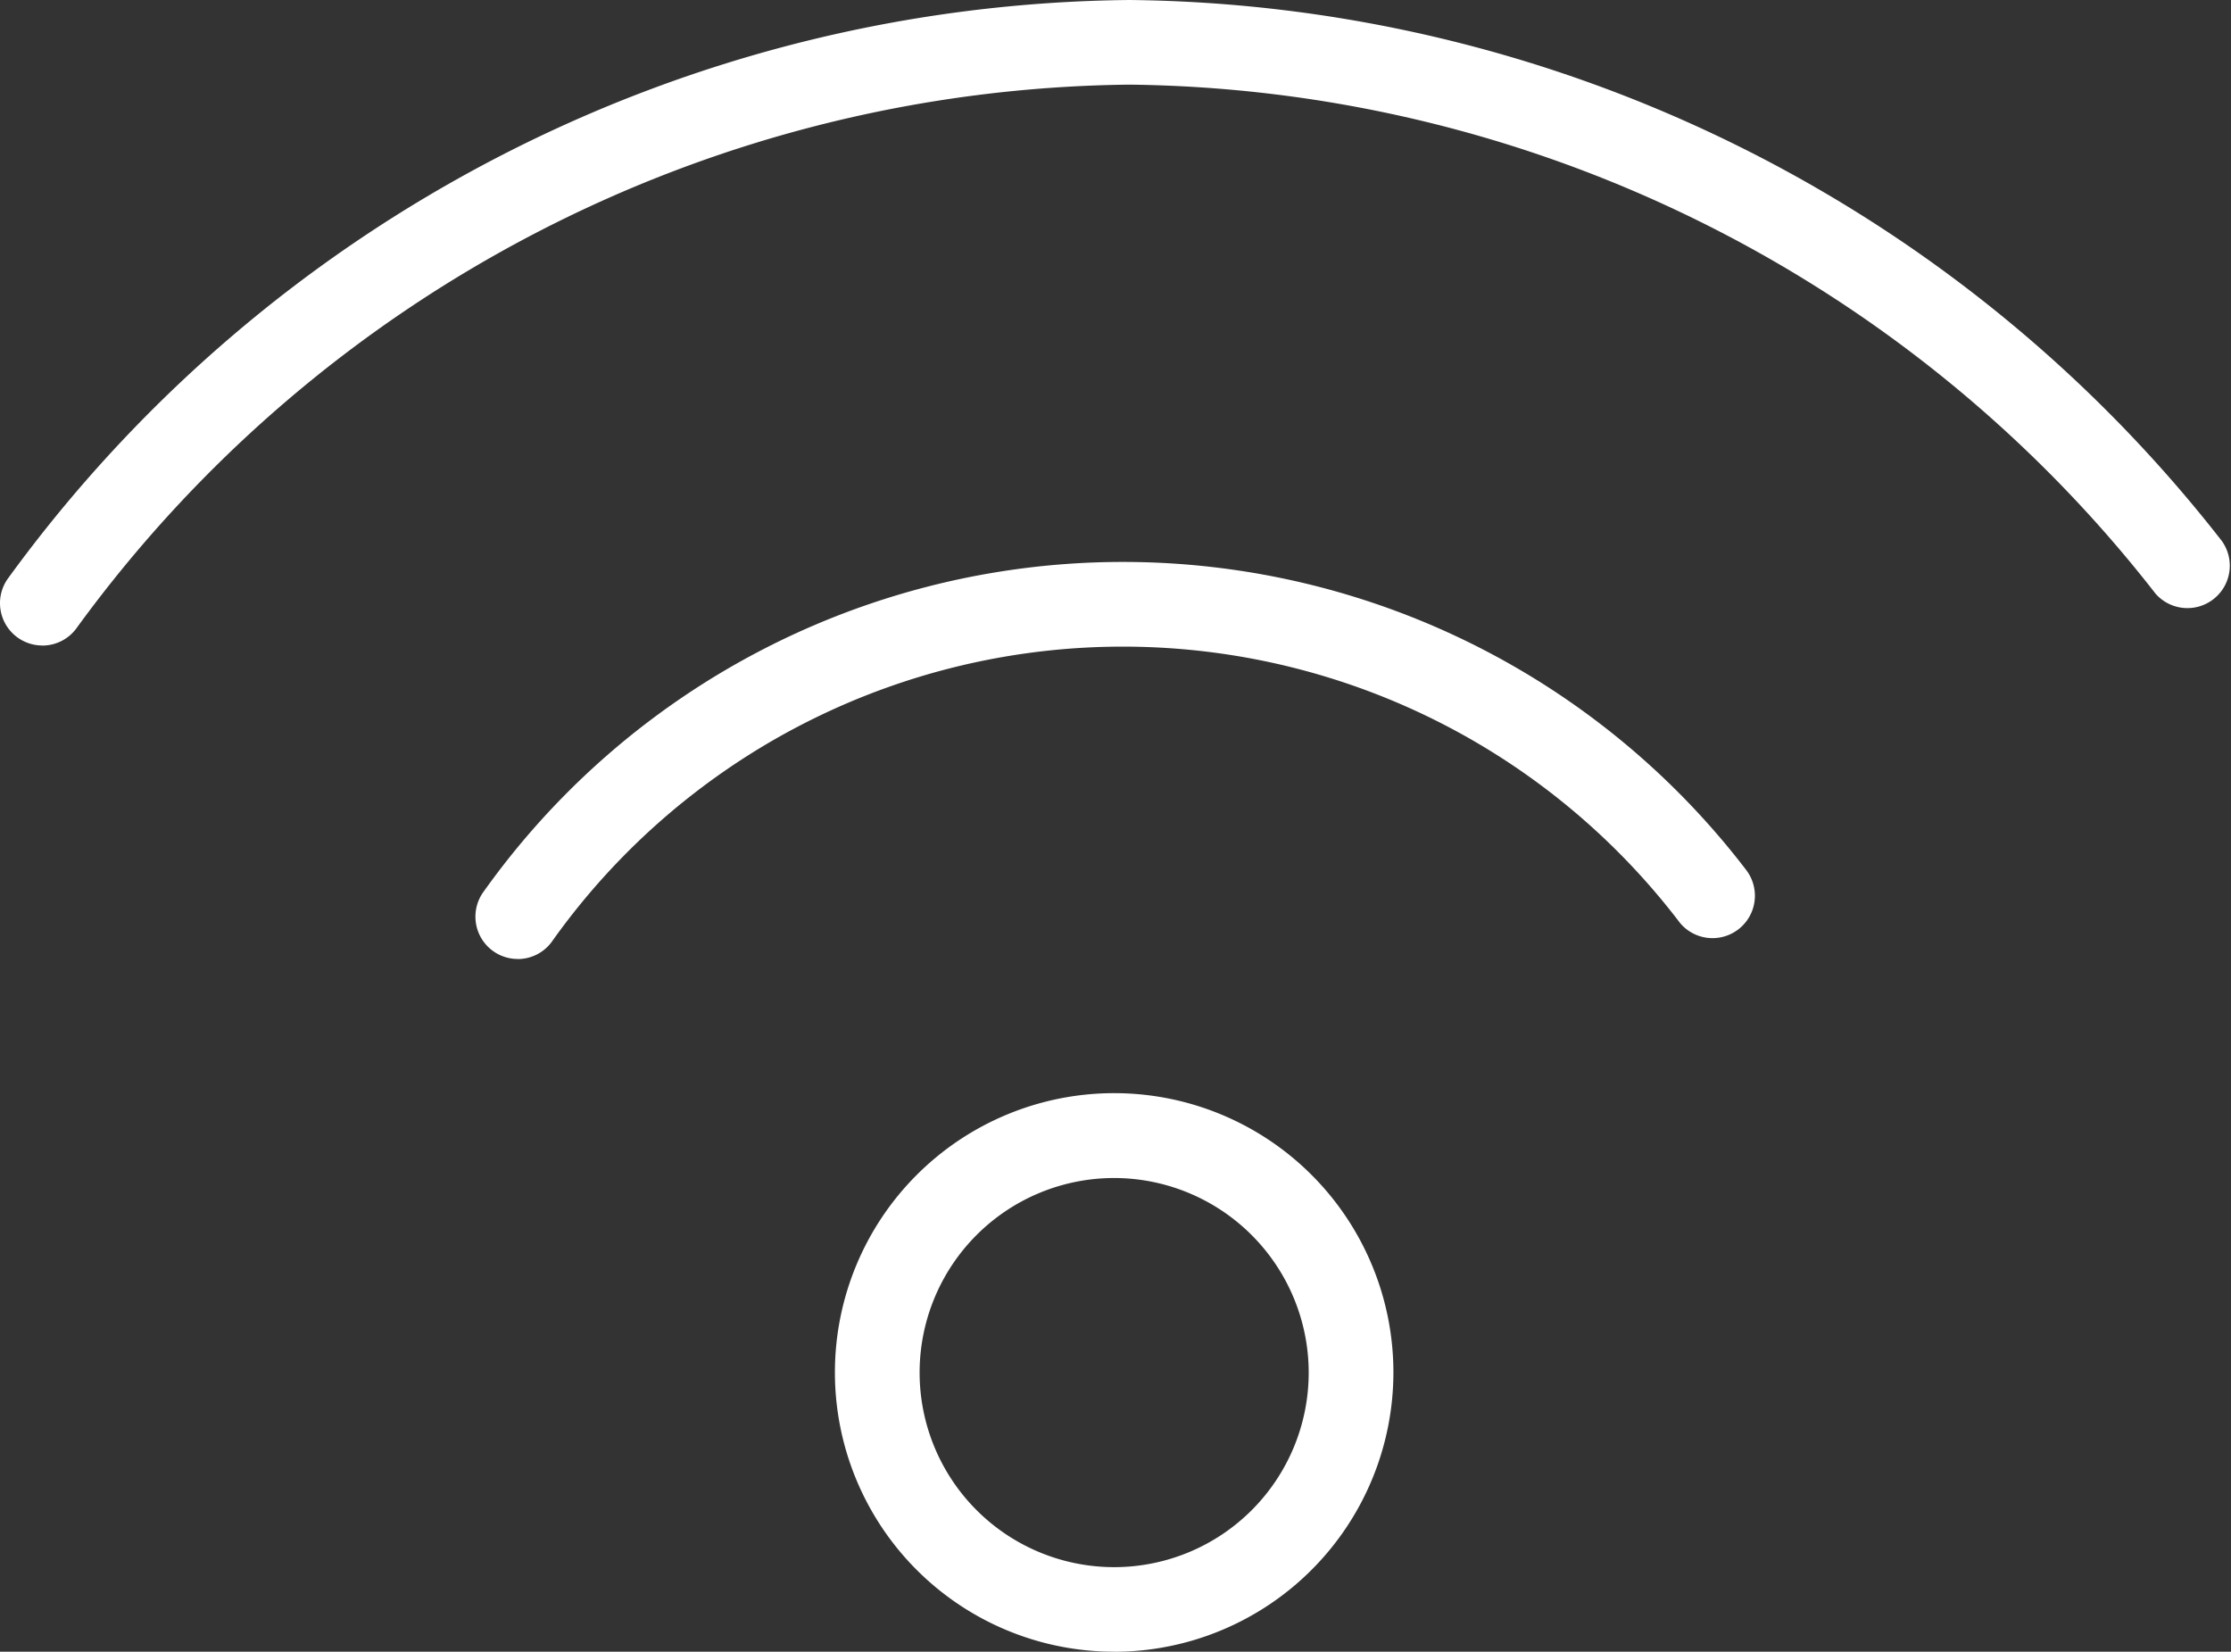 <svg xmlns="http://www.w3.org/2000/svg" xmlns:xlink="http://www.w3.org/1999/xlink" width="30" height="22.208" viewBox="0 0 30 22.208"><rect x="0" y="0" width="30" height="22.208" fill="#333333" stroke="none"/><defs><clipPath id="clip-path"><rect id="Rect&#xE1;ngulo_97" data-name="Rect&#xE1;ngulo 97" width="30" height="22.208" fill="none"></rect></clipPath></defs><g id="icono-internet" transform="translate(0 0)"><g id="Grupo_65" data-name="Grupo 65" transform="translate(0 0)" clip-path="url(#clip-path)"><path id="Trazado_107" data-name="Trazado 107" d="M.569,8.679a.569.569,0,0,1-.454-.912A18.869,18.869,0,0,1,15.188,0,18.867,18.867,0,0,1,29.874,7.27a.57.57,0,0,1-.888.713,17.734,17.734,0,0,0-13.8-6.845A17.741,17.741,0,0,0,1.024,8.453a.568.568,0,0,1-.455.227" transform="translate(0 0)" fill="#fff"></path><path id="Trazado_108" data-name="Trazado 108" d="M16.053,23.637a.569.569,0,0,1-.454-.912,10.551,10.551,0,0,1,16.974-.283.57.57,0,0,1-.889.713,9.413,9.413,0,0,0-15.177.256.568.568,0,0,1-.455.227" transform="translate(-9.091 -10.743)" fill="#fff"></path><path id="Trazado_109" data-name="Trazado 109" d="M30.944,43.11A3.755,3.755,0,1,1,34.7,39.356a3.759,3.759,0,0,1-3.755,3.755m0-6.37a2.616,2.616,0,1,0,2.616,2.616,2.619,2.619,0,0,0-2.616-2.616" transform="translate(-15.963 -20.902)" fill="#fff"></path></g></g></svg>